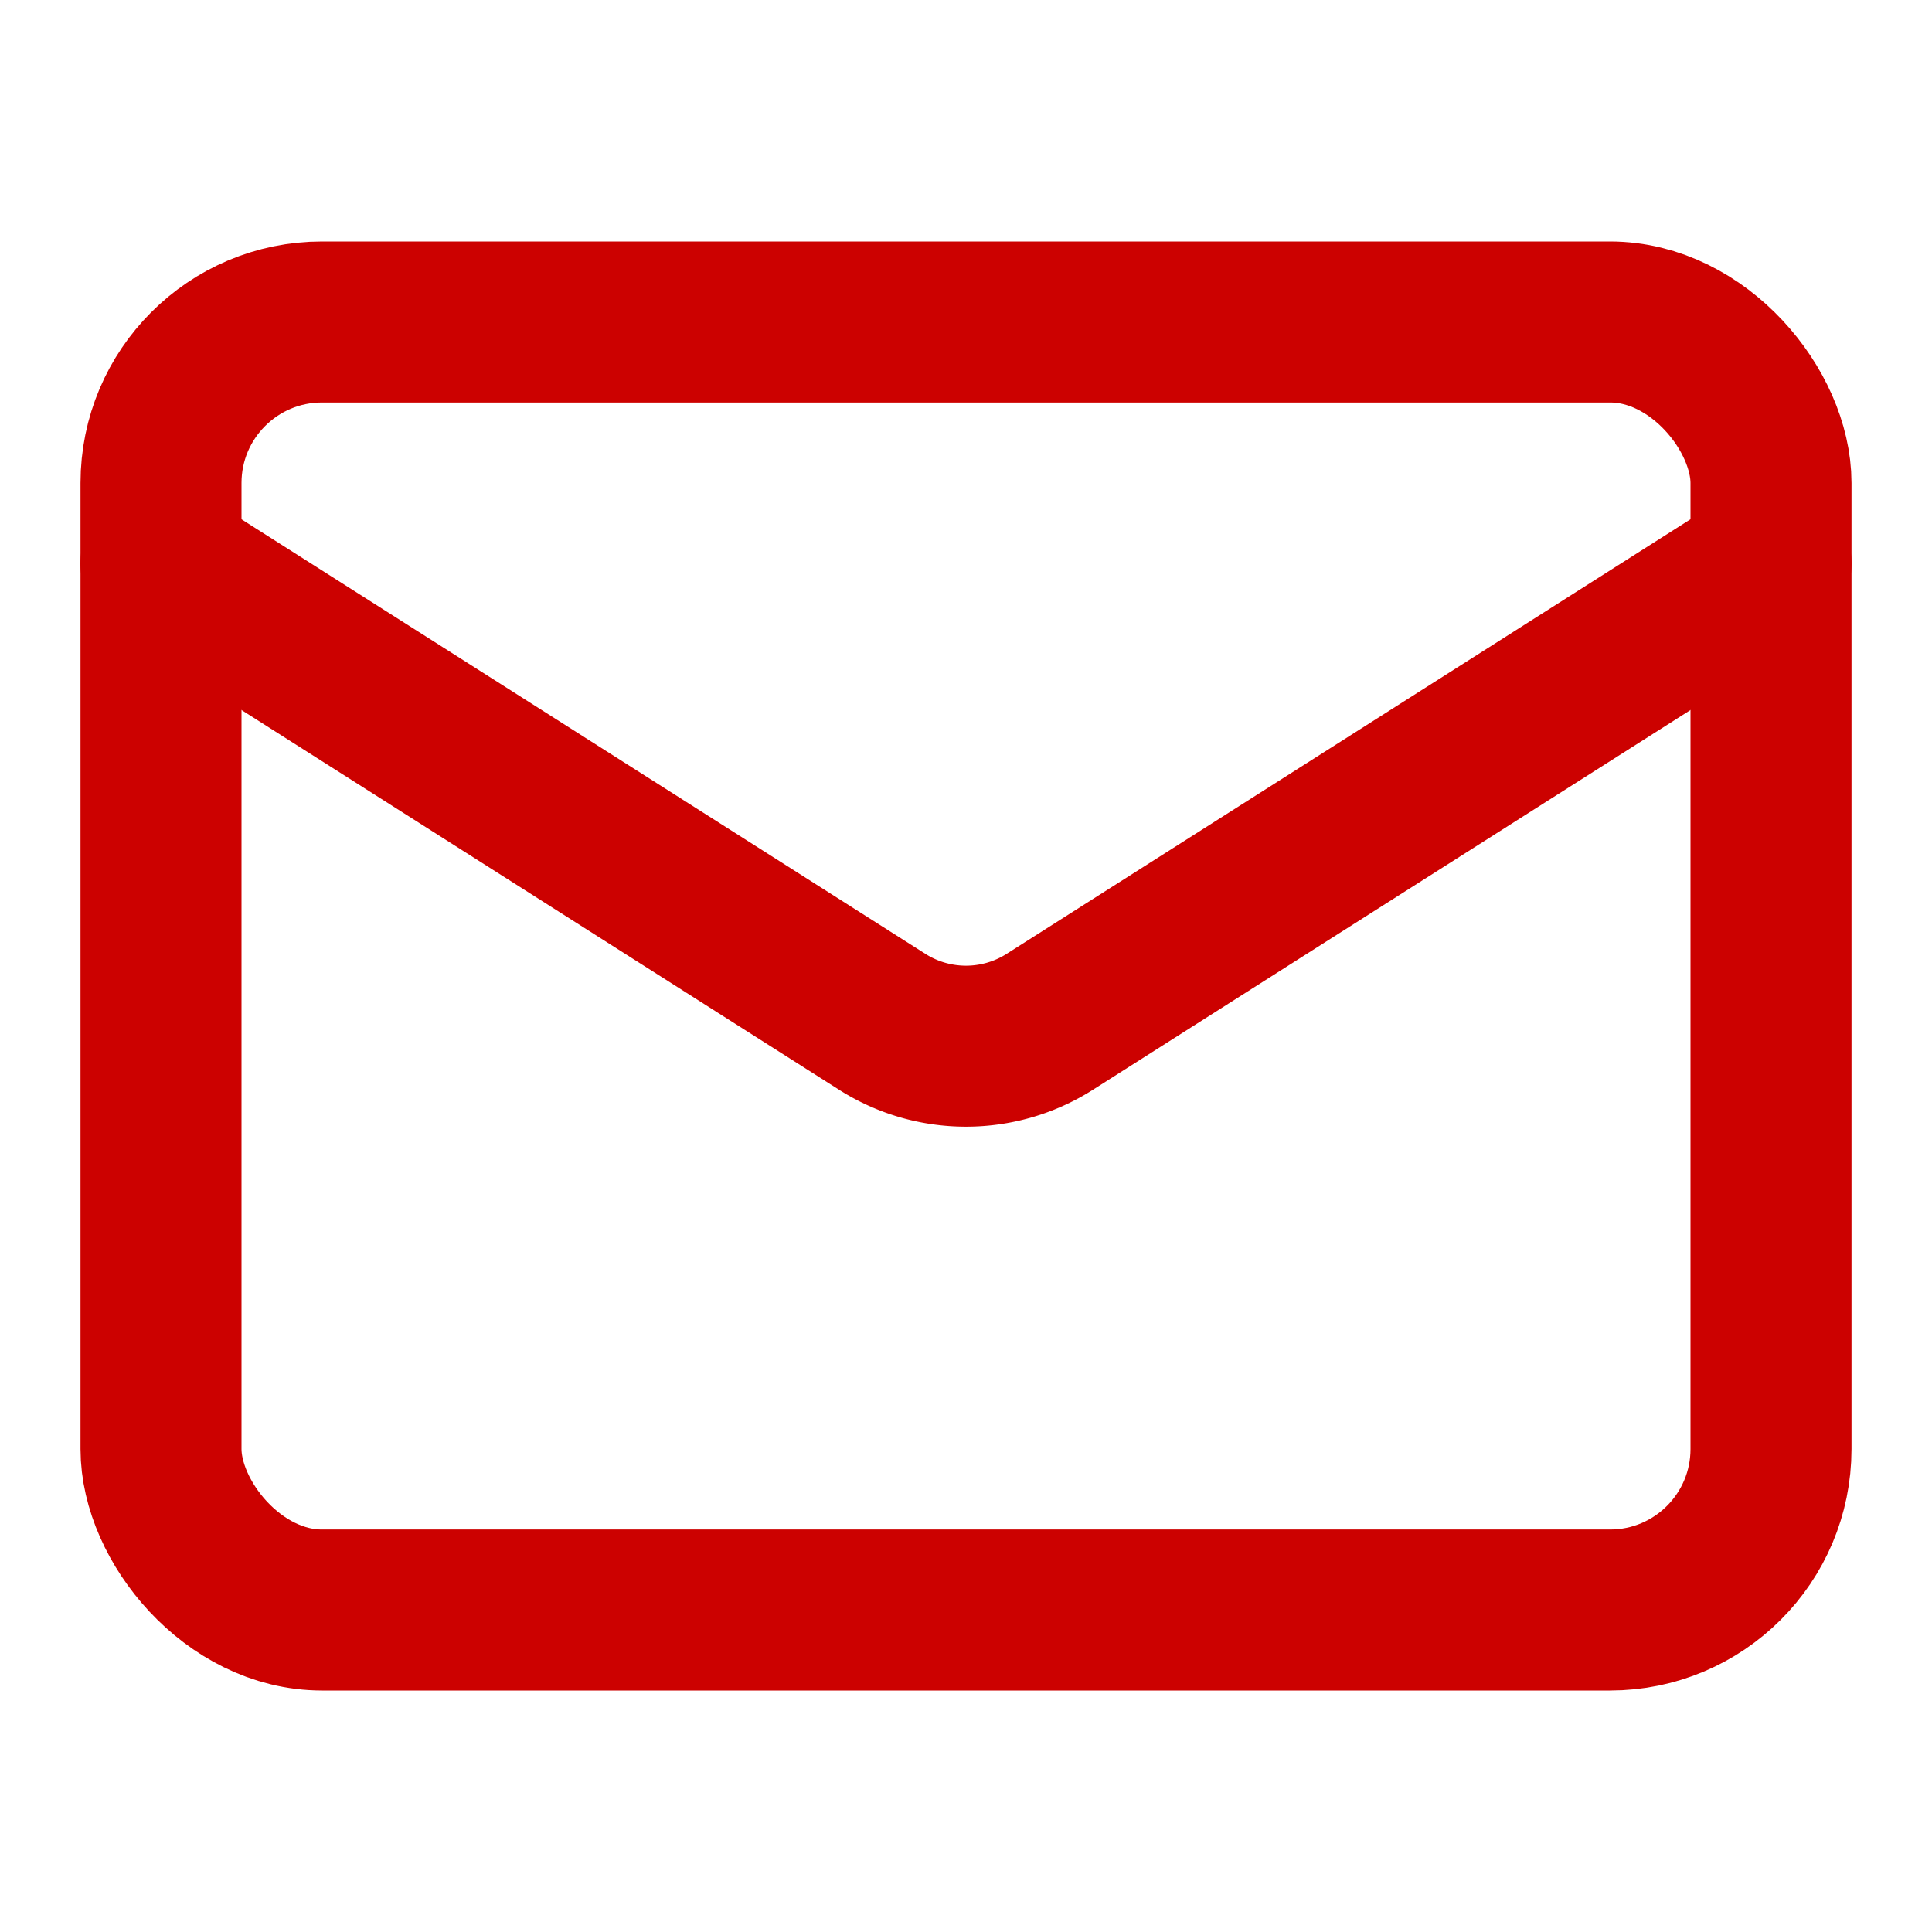 <svg xmlns="http://www.w3.org/2000/svg" width="24" height="24" viewBox="0 0 24 24" fill="none" stroke="#cc0100" stroke-width="2" stroke-linecap="round" stroke-linejoin="round" class="lucide lucide-mail mt-0.5 h-5 w-5 flex-shrink-0 text-[#cc0100]"><rect width="20" height="16" x="2" y="4" rx="2"></rect><path d="m22 7-8.97 5.7a1.94 1.94 0 0 1-2.06 0L2 7"></path></svg>